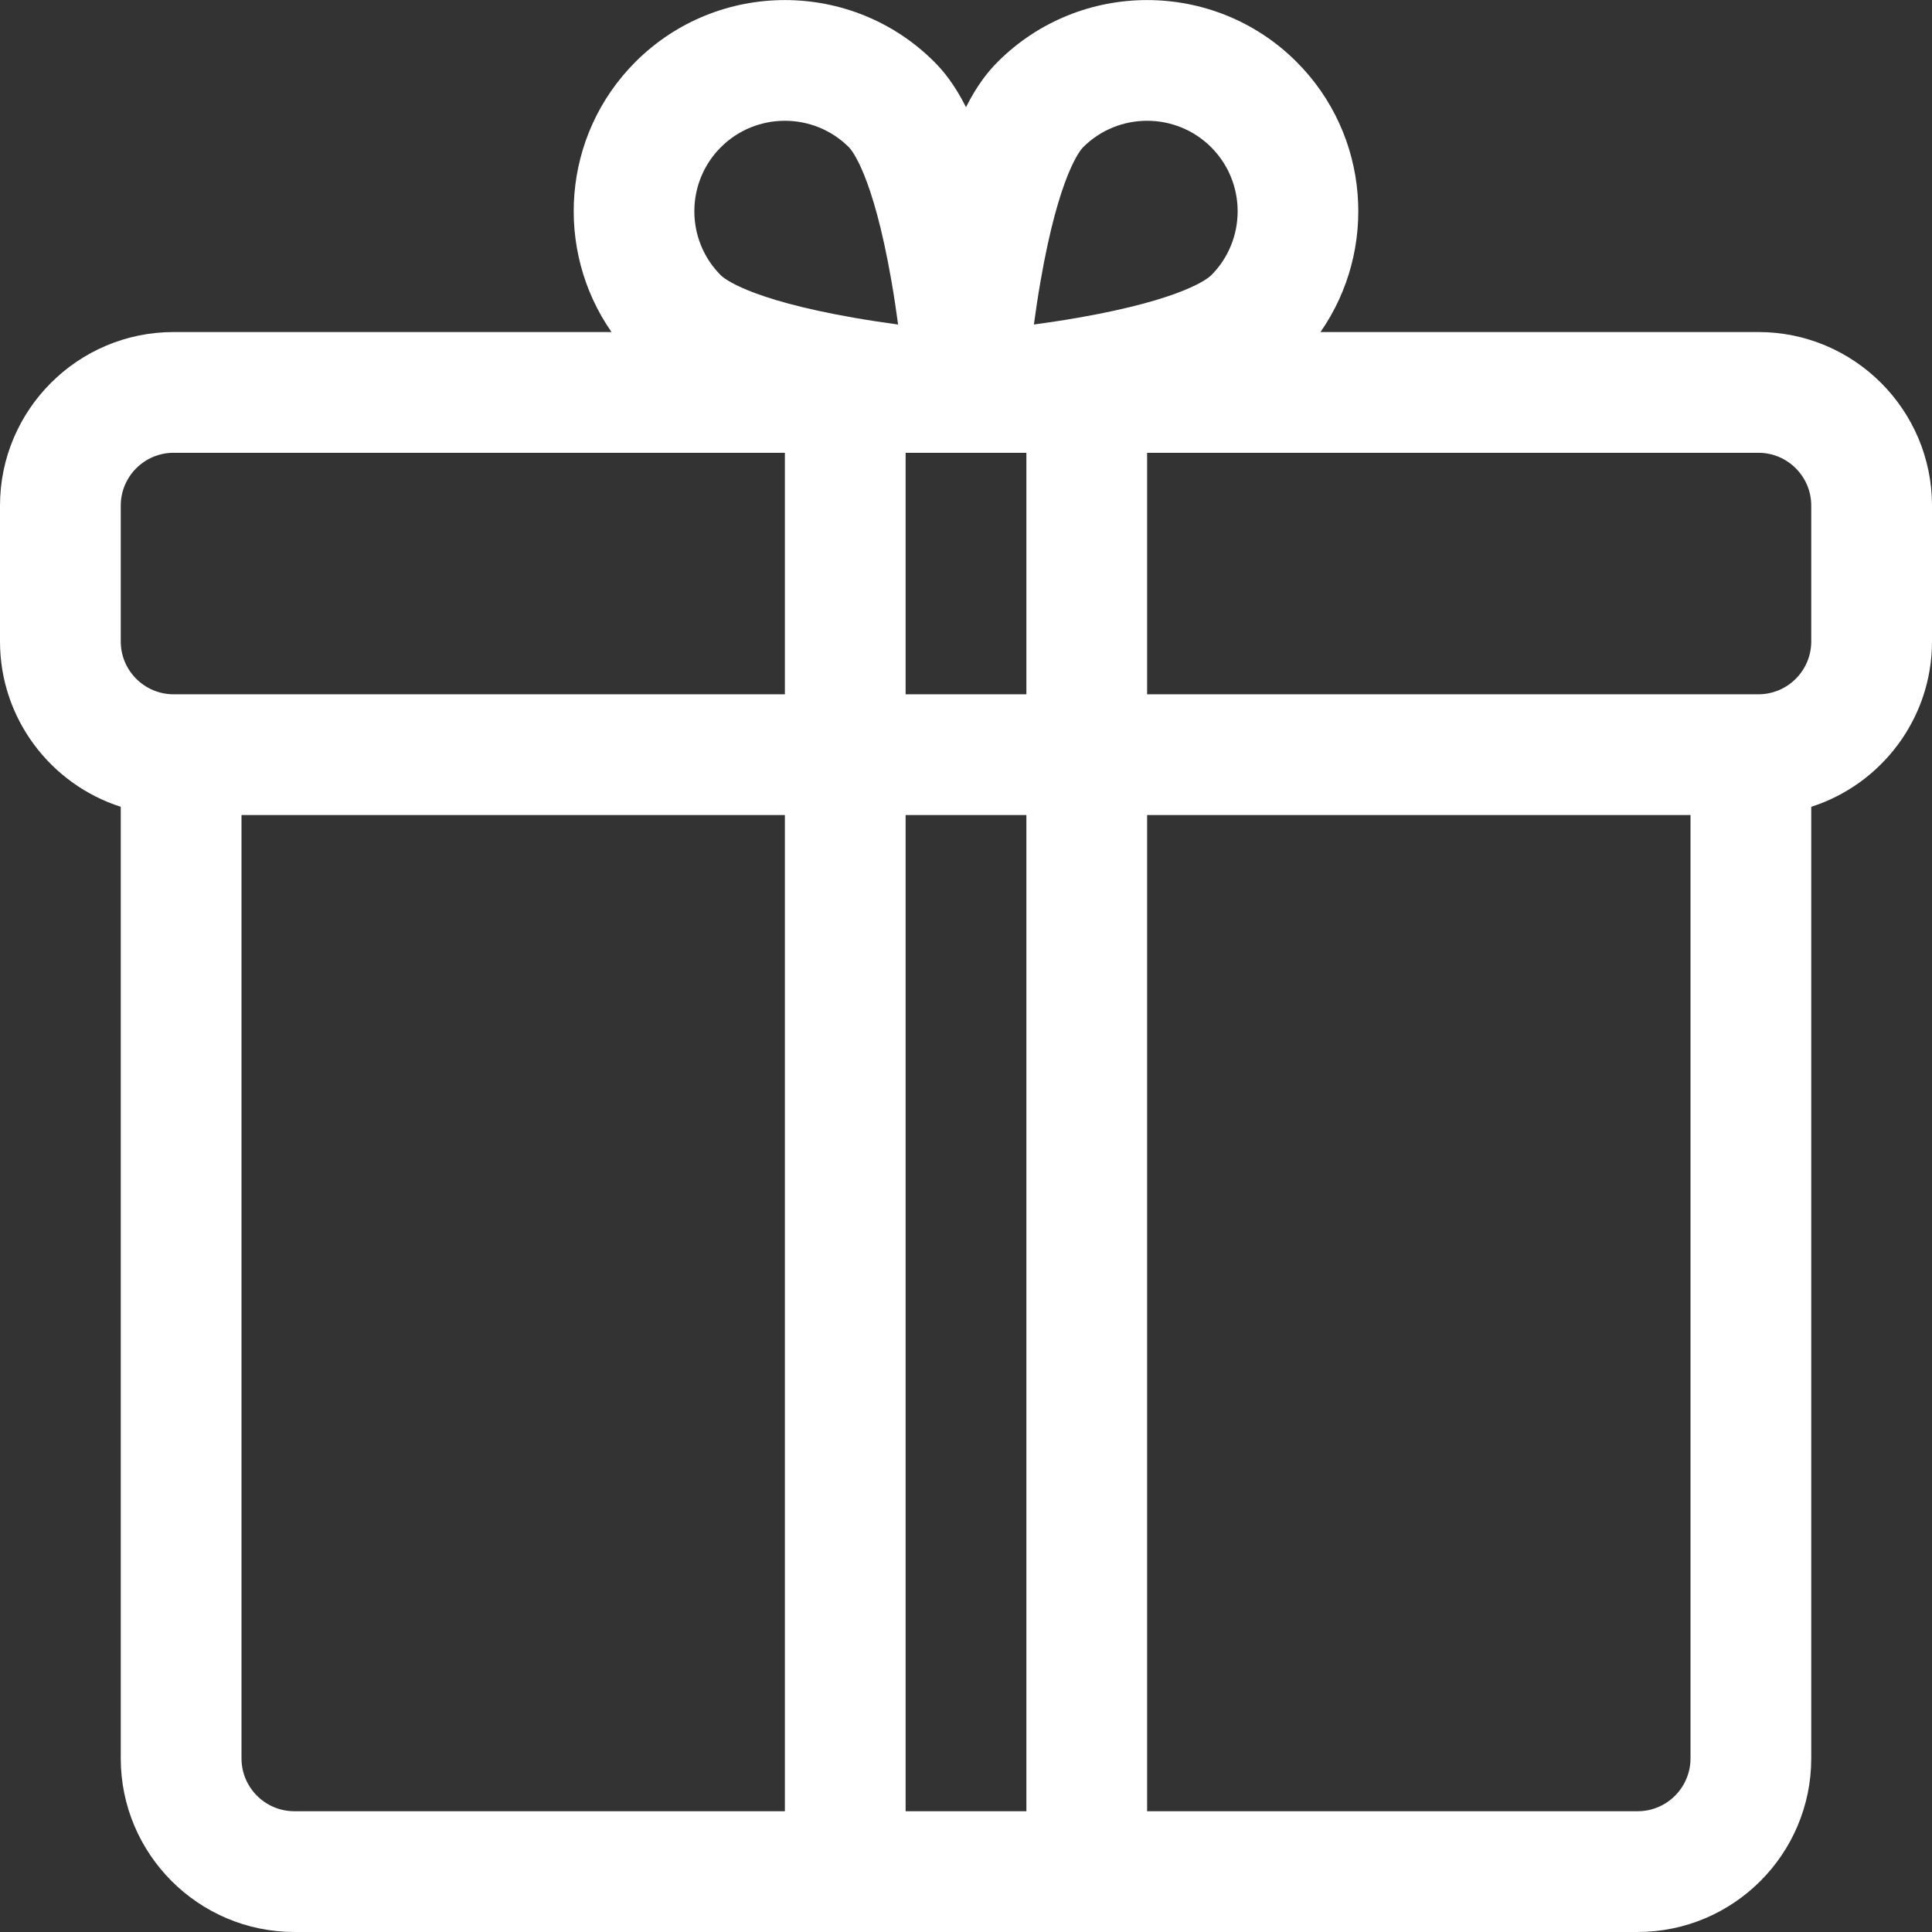 <?xml version="1.0" encoding="UTF-8"?> <svg xmlns="http://www.w3.org/2000/svg" width="86" height="86" viewBox="0 0 86 86" fill="none"><rect x="0" y="0" width="86" height="86" fill="#333333" stroke="none"/> <g clip-path="url(#clip0)"> <path d="M78.273 14.78H58.779C61.335 11.114 60.982 6.022 57.714 2.754C54.046 -0.914 48.079 -0.914 44.411 2.754C44 3.166 43.508 3.762 43 4.77C42.492 3.762 42.001 3.166 41.589 2.754C37.922 -0.914 31.954 -0.914 28.287 2.754C25.019 6.022 24.665 11.114 27.221 14.78H7.727C3.466 14.78 0 18.246 0 22.507V28.553C0 31.994 2.261 34.916 5.375 35.913V78.272C5.375 82.533 8.841 85.999 13.102 85.999H37.625H48.375H72.898C77.159 85.999 80.625 82.533 80.625 78.272V35.913C83.739 34.916 86 31.994 86 28.553V22.507C86 18.246 82.534 14.78 78.273 14.78V14.78ZM45.688 30.905H40.312V20.155H45.688V30.905ZM46.32 12.505C47.15 7.731 48.106 6.661 48.212 6.554C48.998 5.769 50.03 5.376 51.063 5.376C52.095 5.376 53.127 5.769 53.913 6.554C55.485 8.126 55.485 10.684 53.913 12.255C53.808 12.361 52.744 13.312 48.006 14.14C47.316 14.261 46.643 14.362 46.022 14.445C46.104 13.839 46.202 13.181 46.32 12.505ZM32.087 6.554C32.873 5.769 33.905 5.376 34.938 5.376C35.97 5.376 37.002 5.769 37.788 6.554C37.894 6.66 38.844 7.724 39.673 12.462C39.794 13.152 39.894 13.825 39.978 14.446C39.371 14.364 38.713 14.265 38.038 14.148C33.263 13.318 32.193 12.362 32.087 12.255C30.515 10.684 30.515 8.126 32.087 6.554V6.554ZM5.375 22.507C5.375 21.21 6.43 20.155 7.727 20.155H34.938V30.905H8.062H7.727C6.43 30.905 5.375 29.85 5.375 28.553V22.507ZM10.75 78.272V36.28H34.938V80.624H13.102C11.805 80.624 10.75 79.569 10.75 78.272ZM40.312 80.624V36.28H45.688V80.624H40.312ZM75.25 78.272C75.25 79.569 74.195 80.624 72.898 80.624H51.062V36.28H75.25V78.272ZM80.625 28.553C80.625 29.85 79.57 30.905 78.273 30.905H77.938H51.062V20.155H78.273C79.57 20.155 80.625 21.21 80.625 22.507V28.553Z" fill="white"></path> </g> <defs> <clipPath id="clip0"> <rect width="86" height="86" fill="white"></rect> </clipPath> </defs> </svg> 